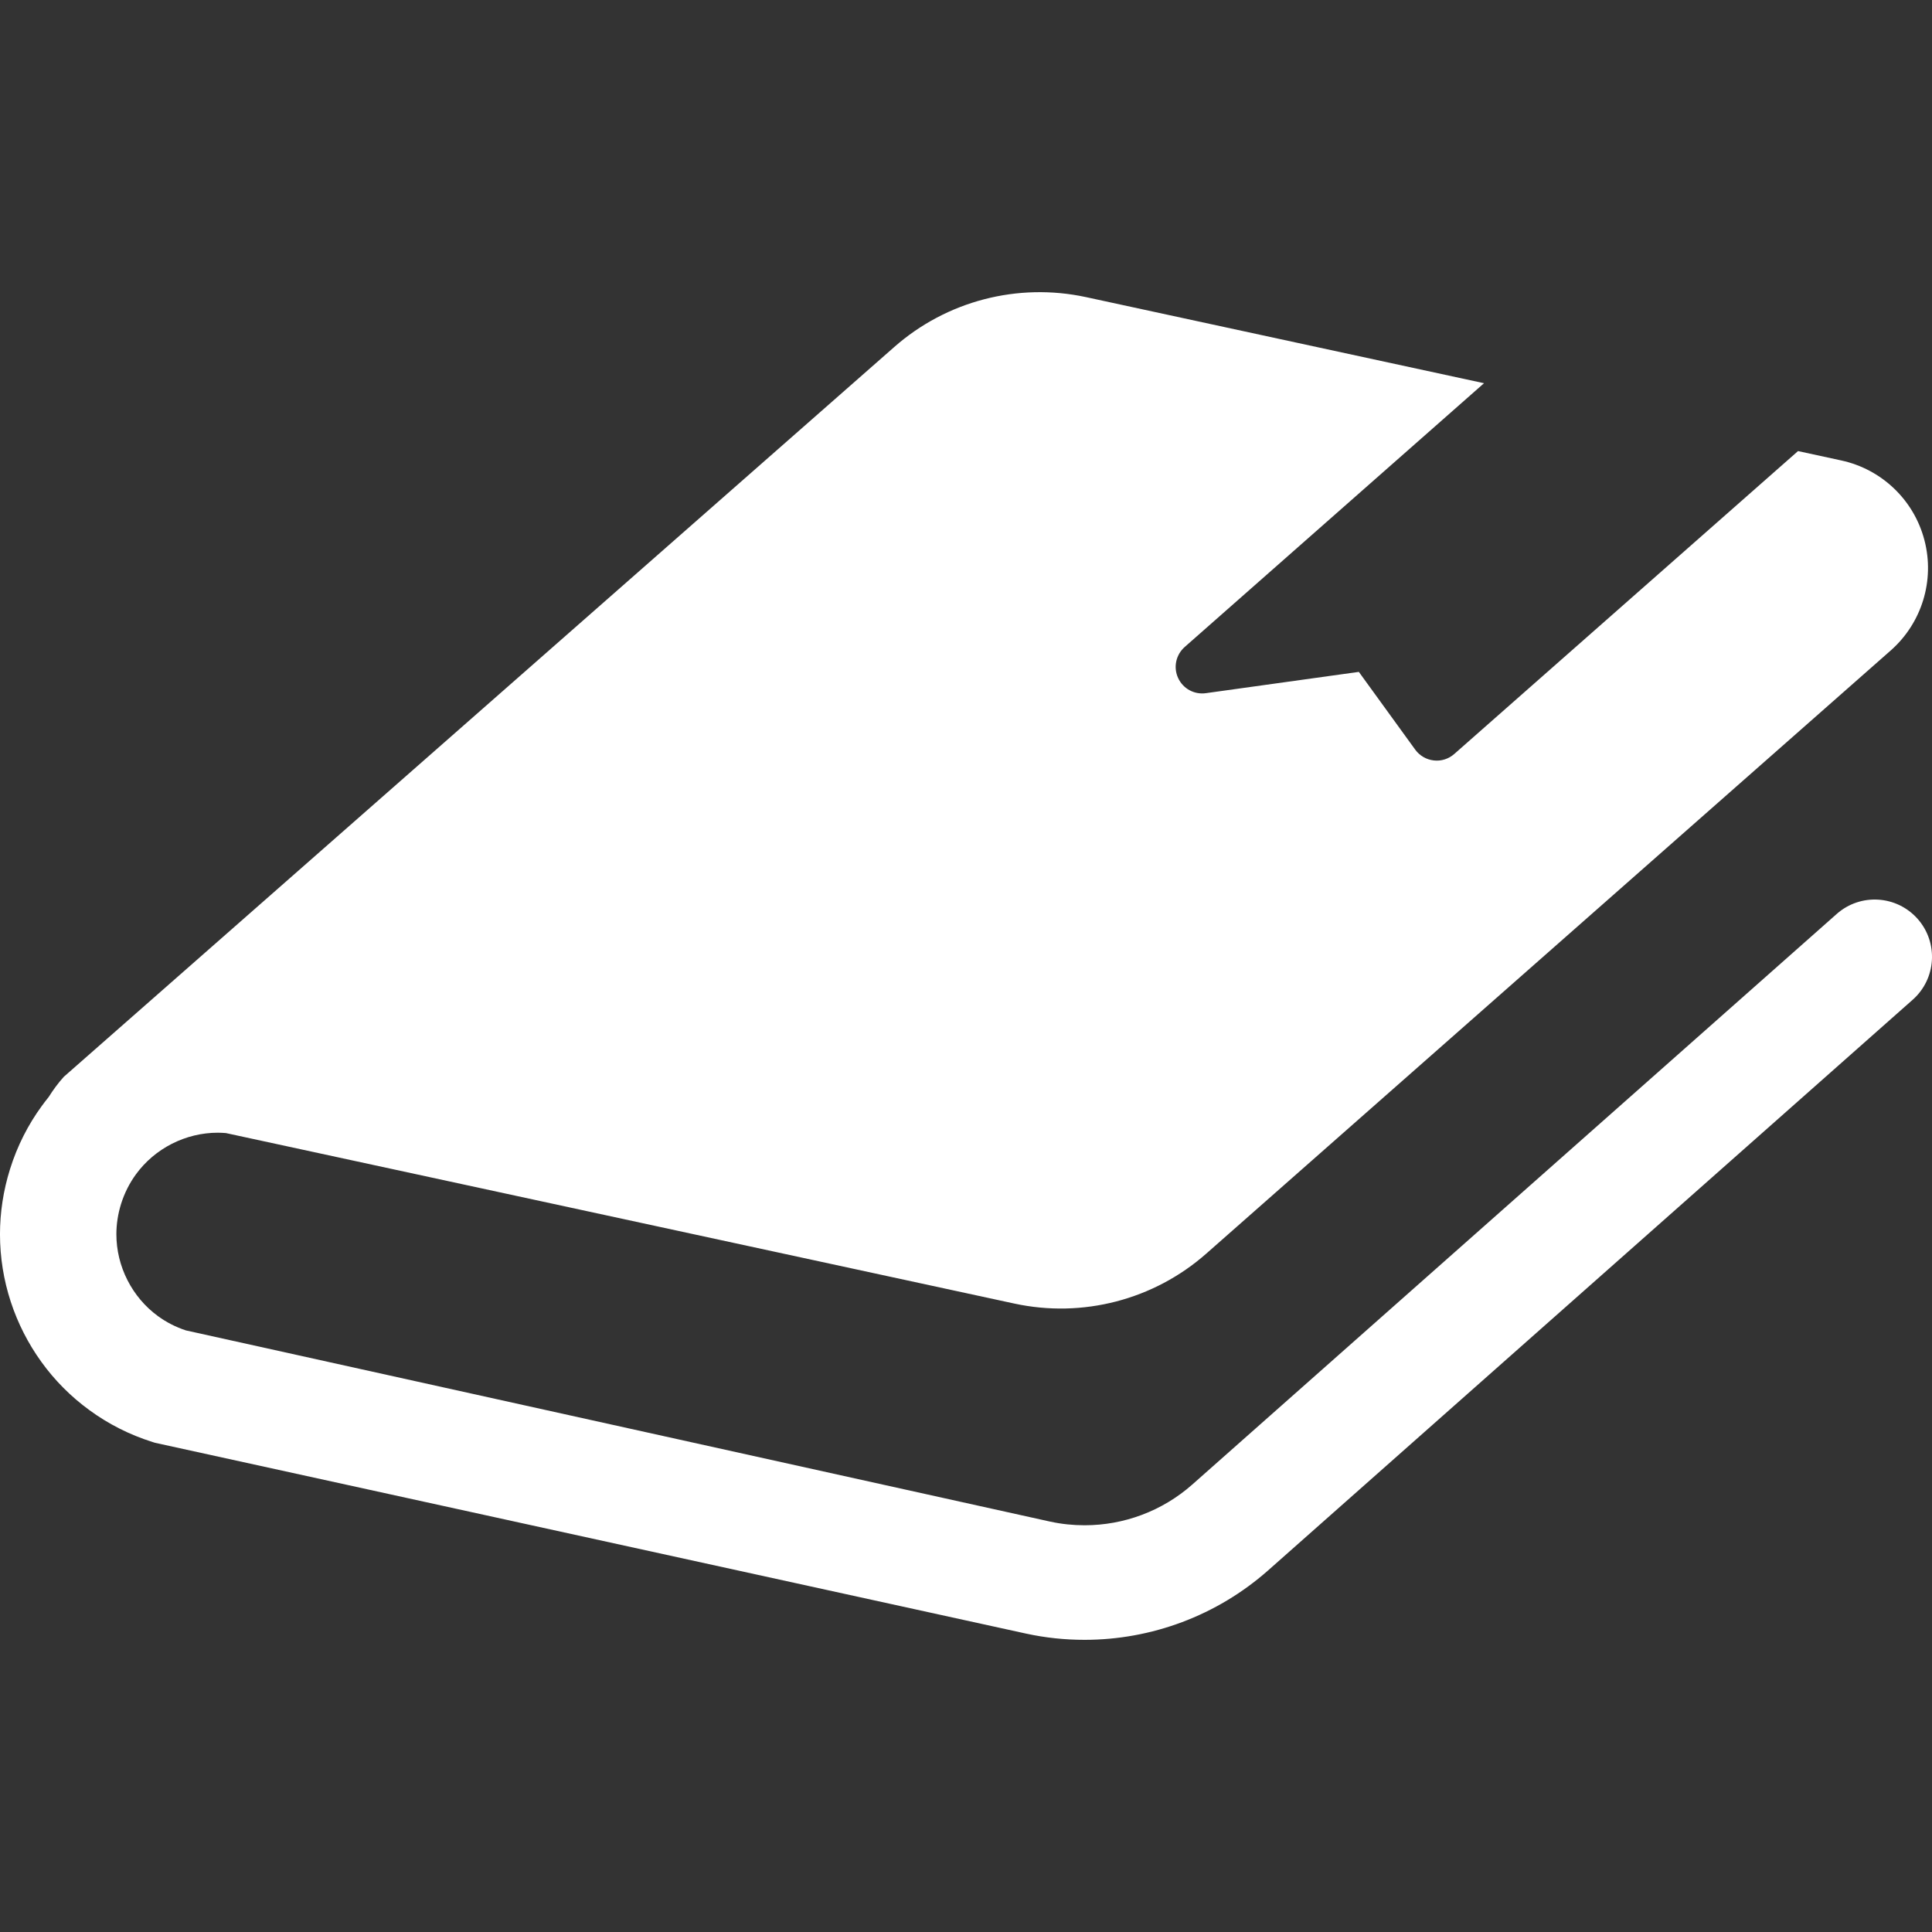 <!--?xml version="1.0" encoding="utf-8"?-->
<!-- Generator: Adobe Illustrator 15.1.0, SVG Export Plug-In . SVG Version: 6.00 Build 0)  -->

<svg version="1.1" id="_x32_" xmlns="http://www.w3.org/2000/svg" xmlns:xlink="http://www.w3.org/1999/xlink" x="0px" y="0px" width="512px" height="512px" viewBox="0 0 512 512" xml:space="preserve">

<rect x="0" y="0" width="512" height="512" fill="#333333" stroke="none"/>

<g>
	<path class="st0" d="M508.217,243.54c-5.547-6.297-15.141-6.906-21.438-1.359L315.935,393.446
		c-7.953,7.016-18.109,10.766-28.516,10.766c-3.031,0-6.078-0.313-9.109-0.969L49.263,352.571c-2.734-0.906-5.188-2.172-7.375-3.766
		c-3.438-2.5-6.203-5.797-8.109-9.547c-1.906-3.734-2.938-7.906-2.938-12.172c0-2.656,0.406-5.344,1.25-8.063l0,0
		c0.922-2.906,2.25-5.5,3.922-7.797c2.5-3.438,5.797-6.203,9.531-8.109c3.75-1.906,7.922-2.938,12.188-2.938
		c0.703,0,1.422,0.047,2.125,0.094l208.969,45.188c18.094,3.906,36.969-1,50.859-13.25l181.391-159.844
		c8.234-7.266,11.703-18.563,8.922-29.203c-2.766-10.641-11.297-18.813-22.047-21.141l-11.453-2.484l-91.094,80.266
		c-1.484,1.313-3.453,1.953-5.438,1.719c-1.969-0.219-3.734-1.25-4.906-2.844l-14.953-20.625l-40.531,5.641
		c-3.078,0.438-6.078-1.203-7.359-4.016c-1.313-2.828-0.594-6.156,1.734-8.219l79.328-69.906L287.826,78.743
		c-18.094-3.906-36.984,1-50.875,13.25L16.904,285.368c-1.531,1.703-2.844,3.5-4,5.344c-0.609,0.766-1.234,1.547-1.813,2.359
		c-3.625,4.953-6.5,10.578-8.422,16.719c-1.797,5.719-2.672,11.563-2.672,17.297c0,12.313,3.953,24.109,10.969,33.828
		c3.5,4.859,7.797,9.203,12.766,12.813c4.953,3.625,10.578,6.5,16.703,8.422l0.641,0.203l230.828,50.563
		c5.156,1.125,10.359,1.656,15.516,1.656c17.719,0,35.031-6.406,48.578-18.344l170.86-151.266
		C513.154,259.415,513.748,249.821,508.217,243.54z" style="fill: rgb(255, 255, 255);"></path>
</g>
</svg>
